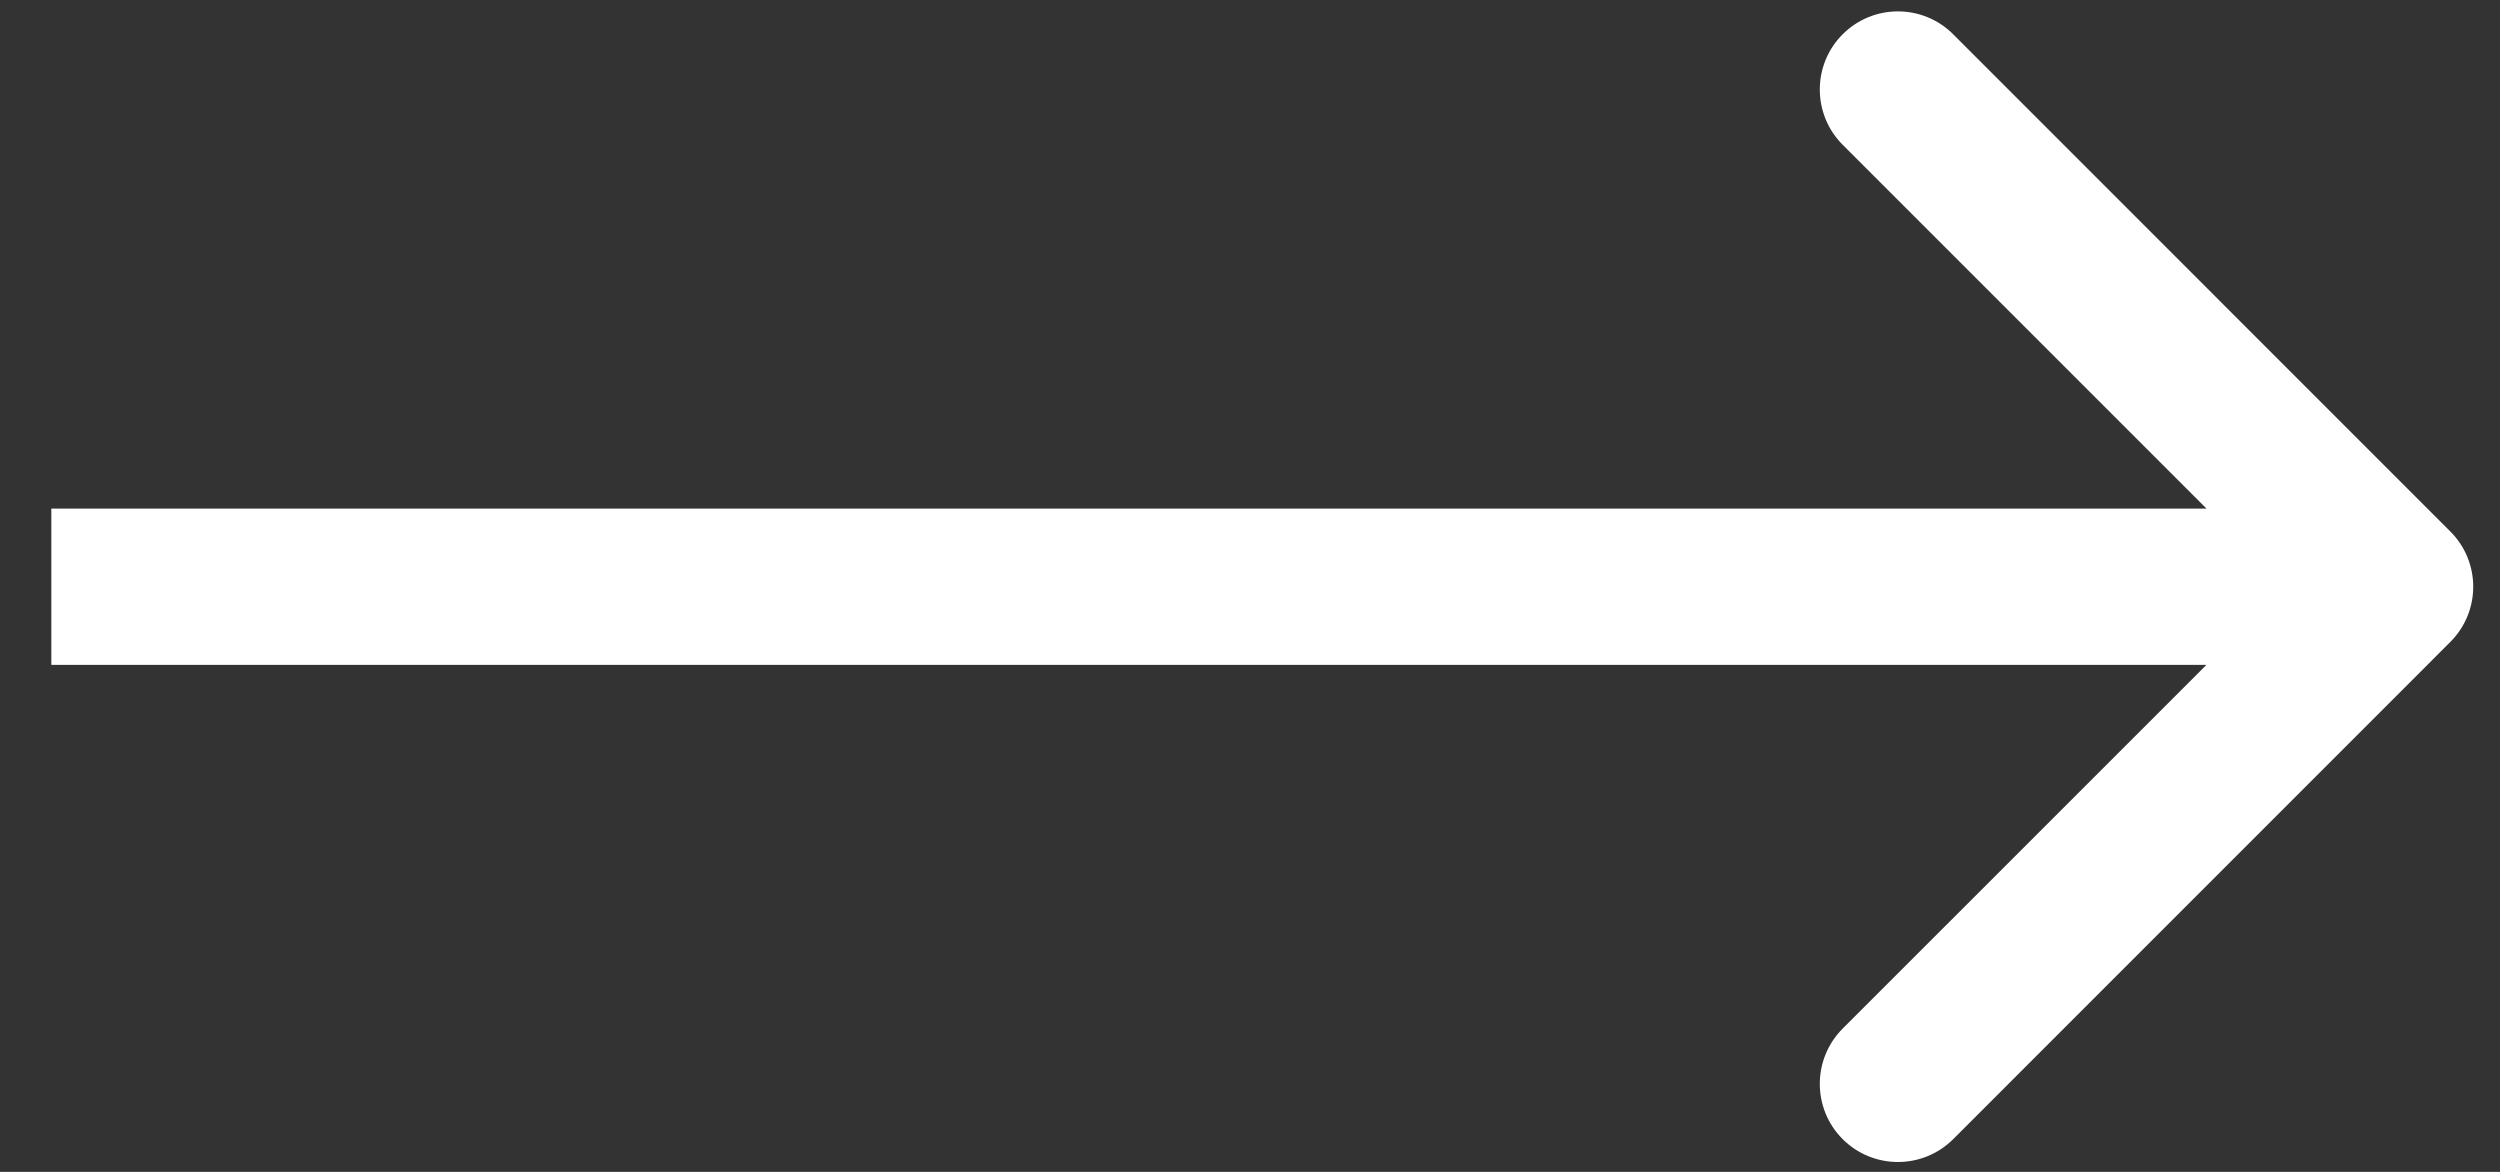 <?xml version="1.0" encoding="UTF-8"?> <svg xmlns="http://www.w3.org/2000/svg" width="32" height="15" viewBox="0 0 32 15" fill="none"><rect x="0" y="0" width="32" height="15" fill="#333333" stroke="none"/> <path d="M31.364 8.217C31.755 7.826 31.755 7.193 31.364 6.803L25.001 0.439C24.61 0.048 23.977 0.048 23.586 0.439C23.196 0.829 23.196 1.462 23.586 1.853L29.243 7.51L23.586 13.166C23.196 13.557 23.196 14.19 23.586 14.581C23.977 14.971 24.61 14.971 25.001 14.581L31.364 8.217ZM0.657 8.51H30.657V6.51H0.657V8.51Z" fill="white"></path> </svg> 